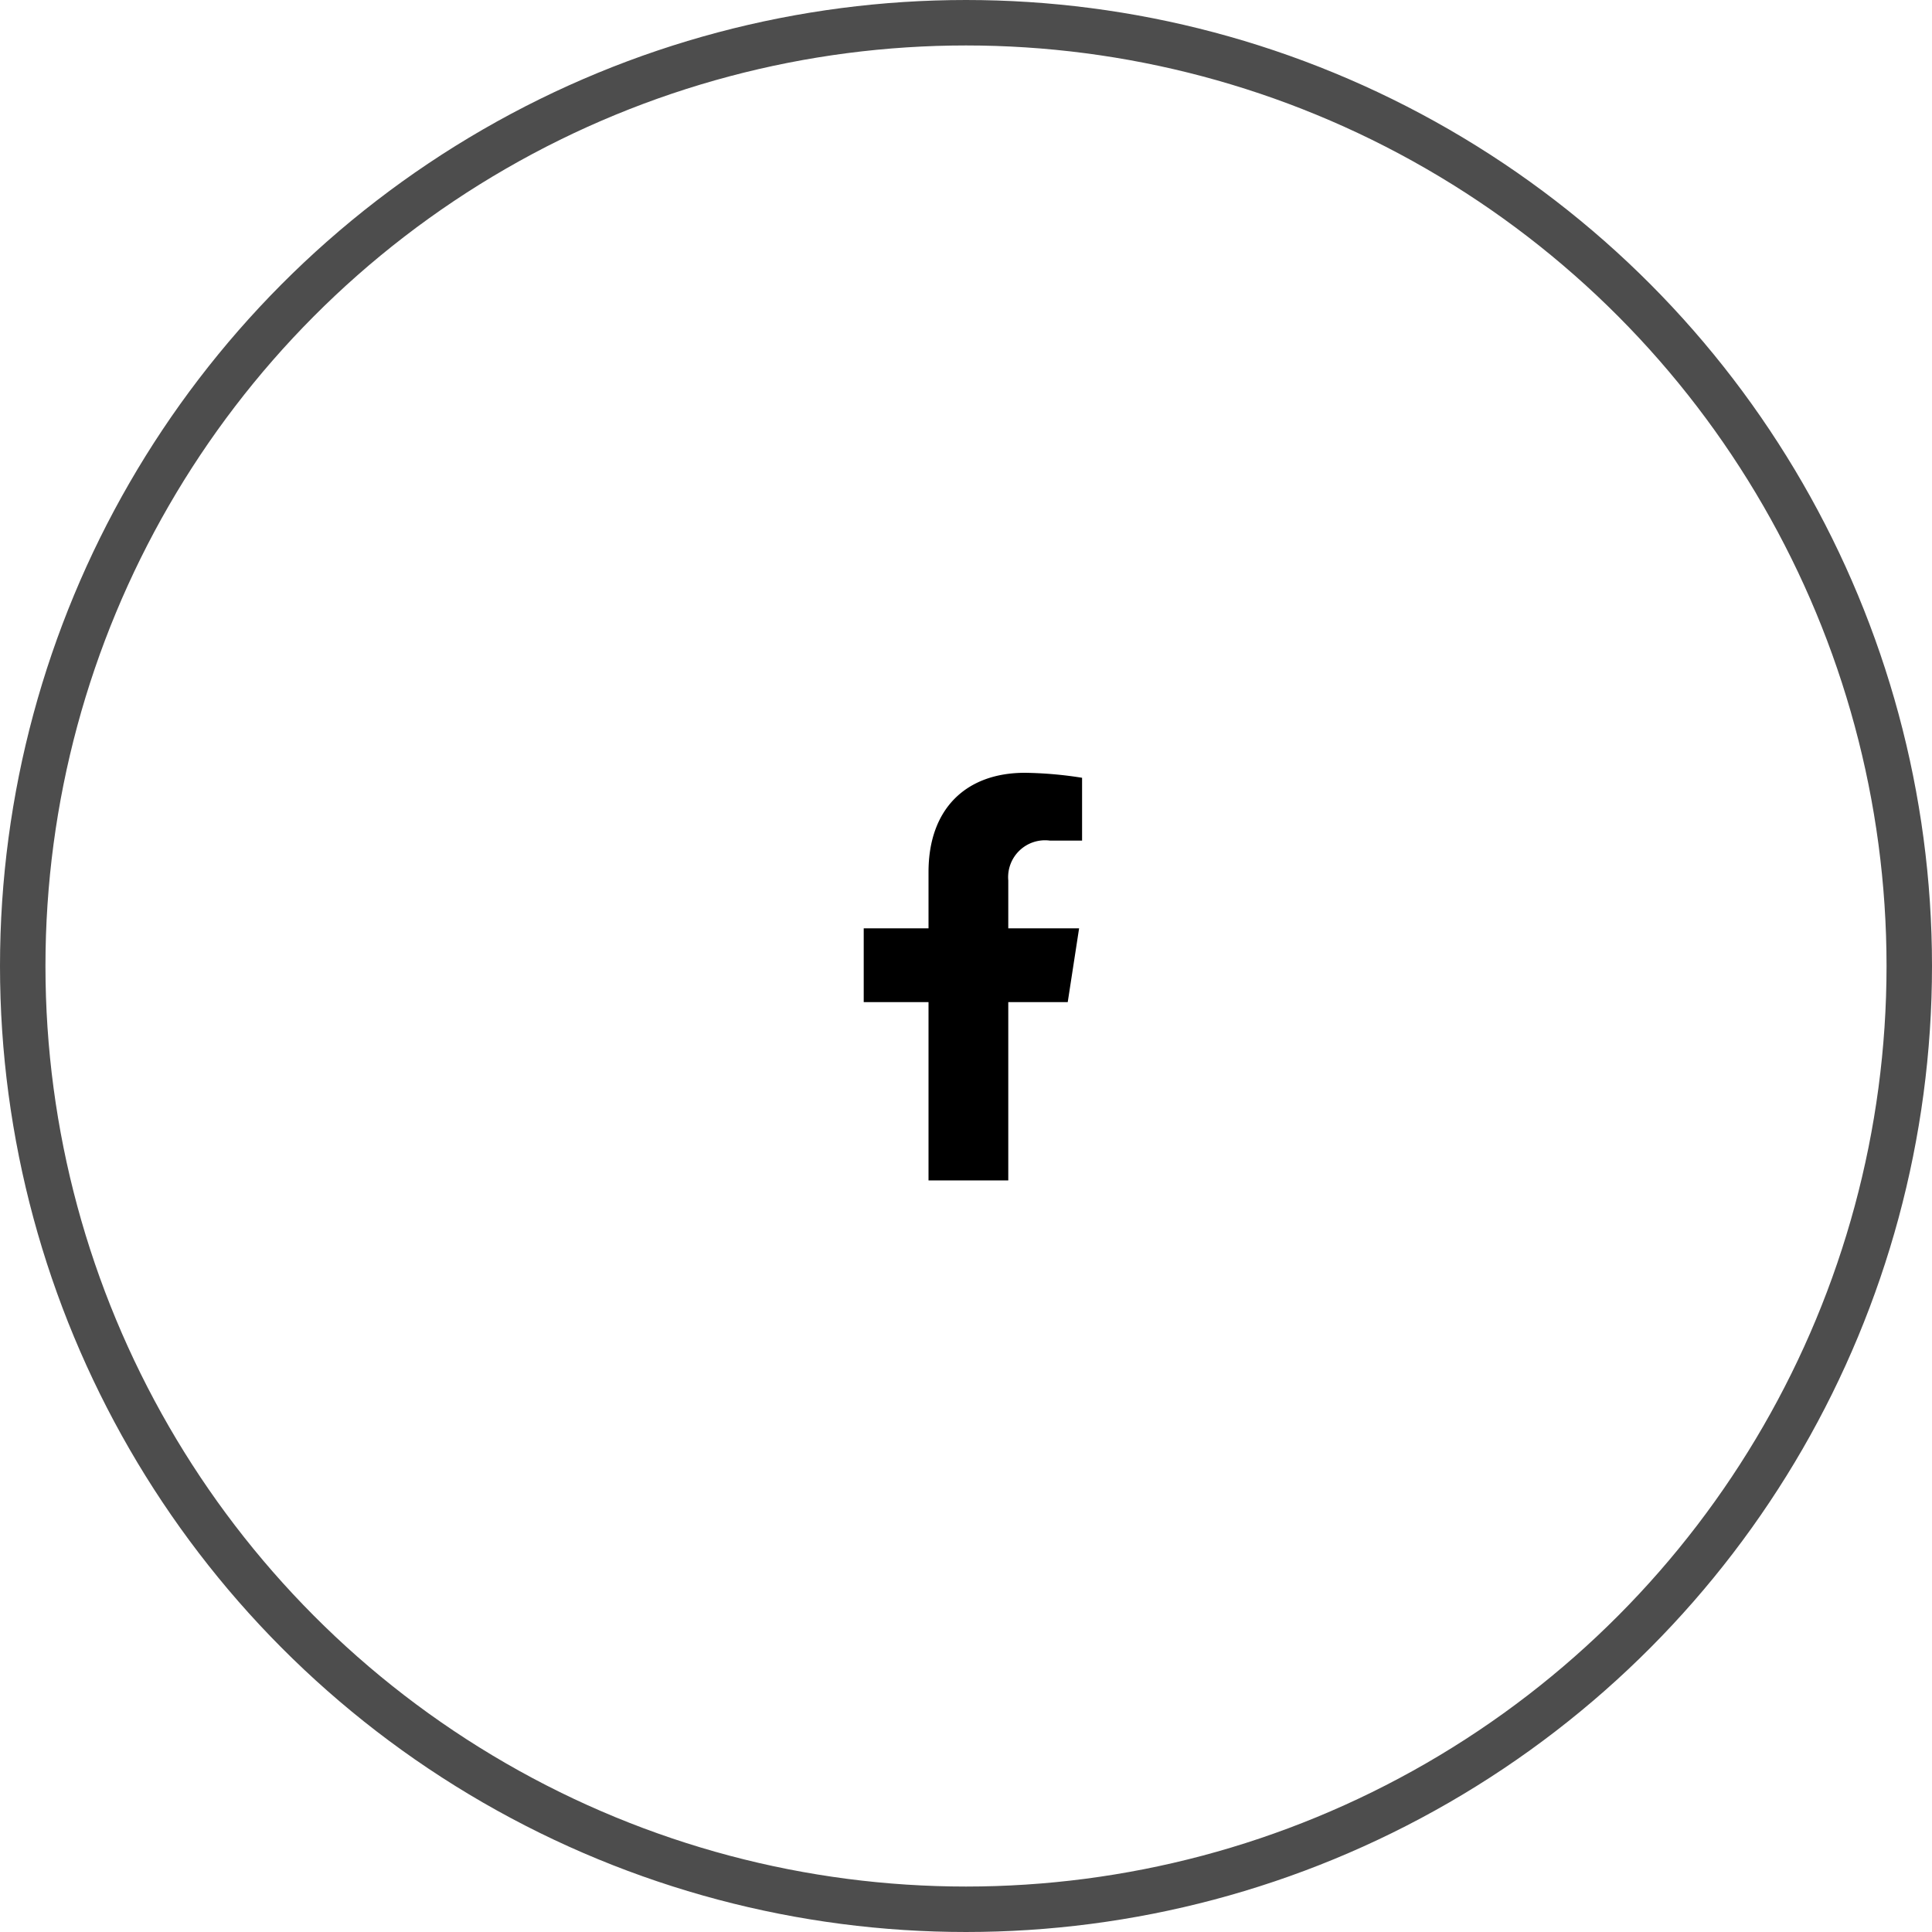 <svg xmlns="http://www.w3.org/2000/svg" width="85" height="85" viewBox="0 0 85 85">
  <g id="グループ_185" data-name="グループ 185" transform="translate(-5958 2890)">
    <g id="楕円形_1" data-name="楕円形 1" transform="translate(5958 -2890)" fill="none" stroke="#4d4d4d" stroke-width="2">
      <circle cx="42.5" cy="42.5" r="42.5" stroke="none"/>
      <circle cx="42.5" cy="42.5" r="41.5" fill="none"/>
    </g>
    <path id="Icon_awesome-facebook-f" data-name="Icon awesome-facebook-f" d="M10.585,10.088l.5-3.246H7.969V4.736A1.623,1.623,0,0,1,9.8,2.983h1.416V.219A17.265,17.265,0,0,0,8.7,0C6.137,0,4.46,1.555,4.46,4.369V6.842H1.609v3.246H4.46v7.846H7.969V10.088Z" transform="translate(5994.391 -2856)"/>
  </g>
</svg>
